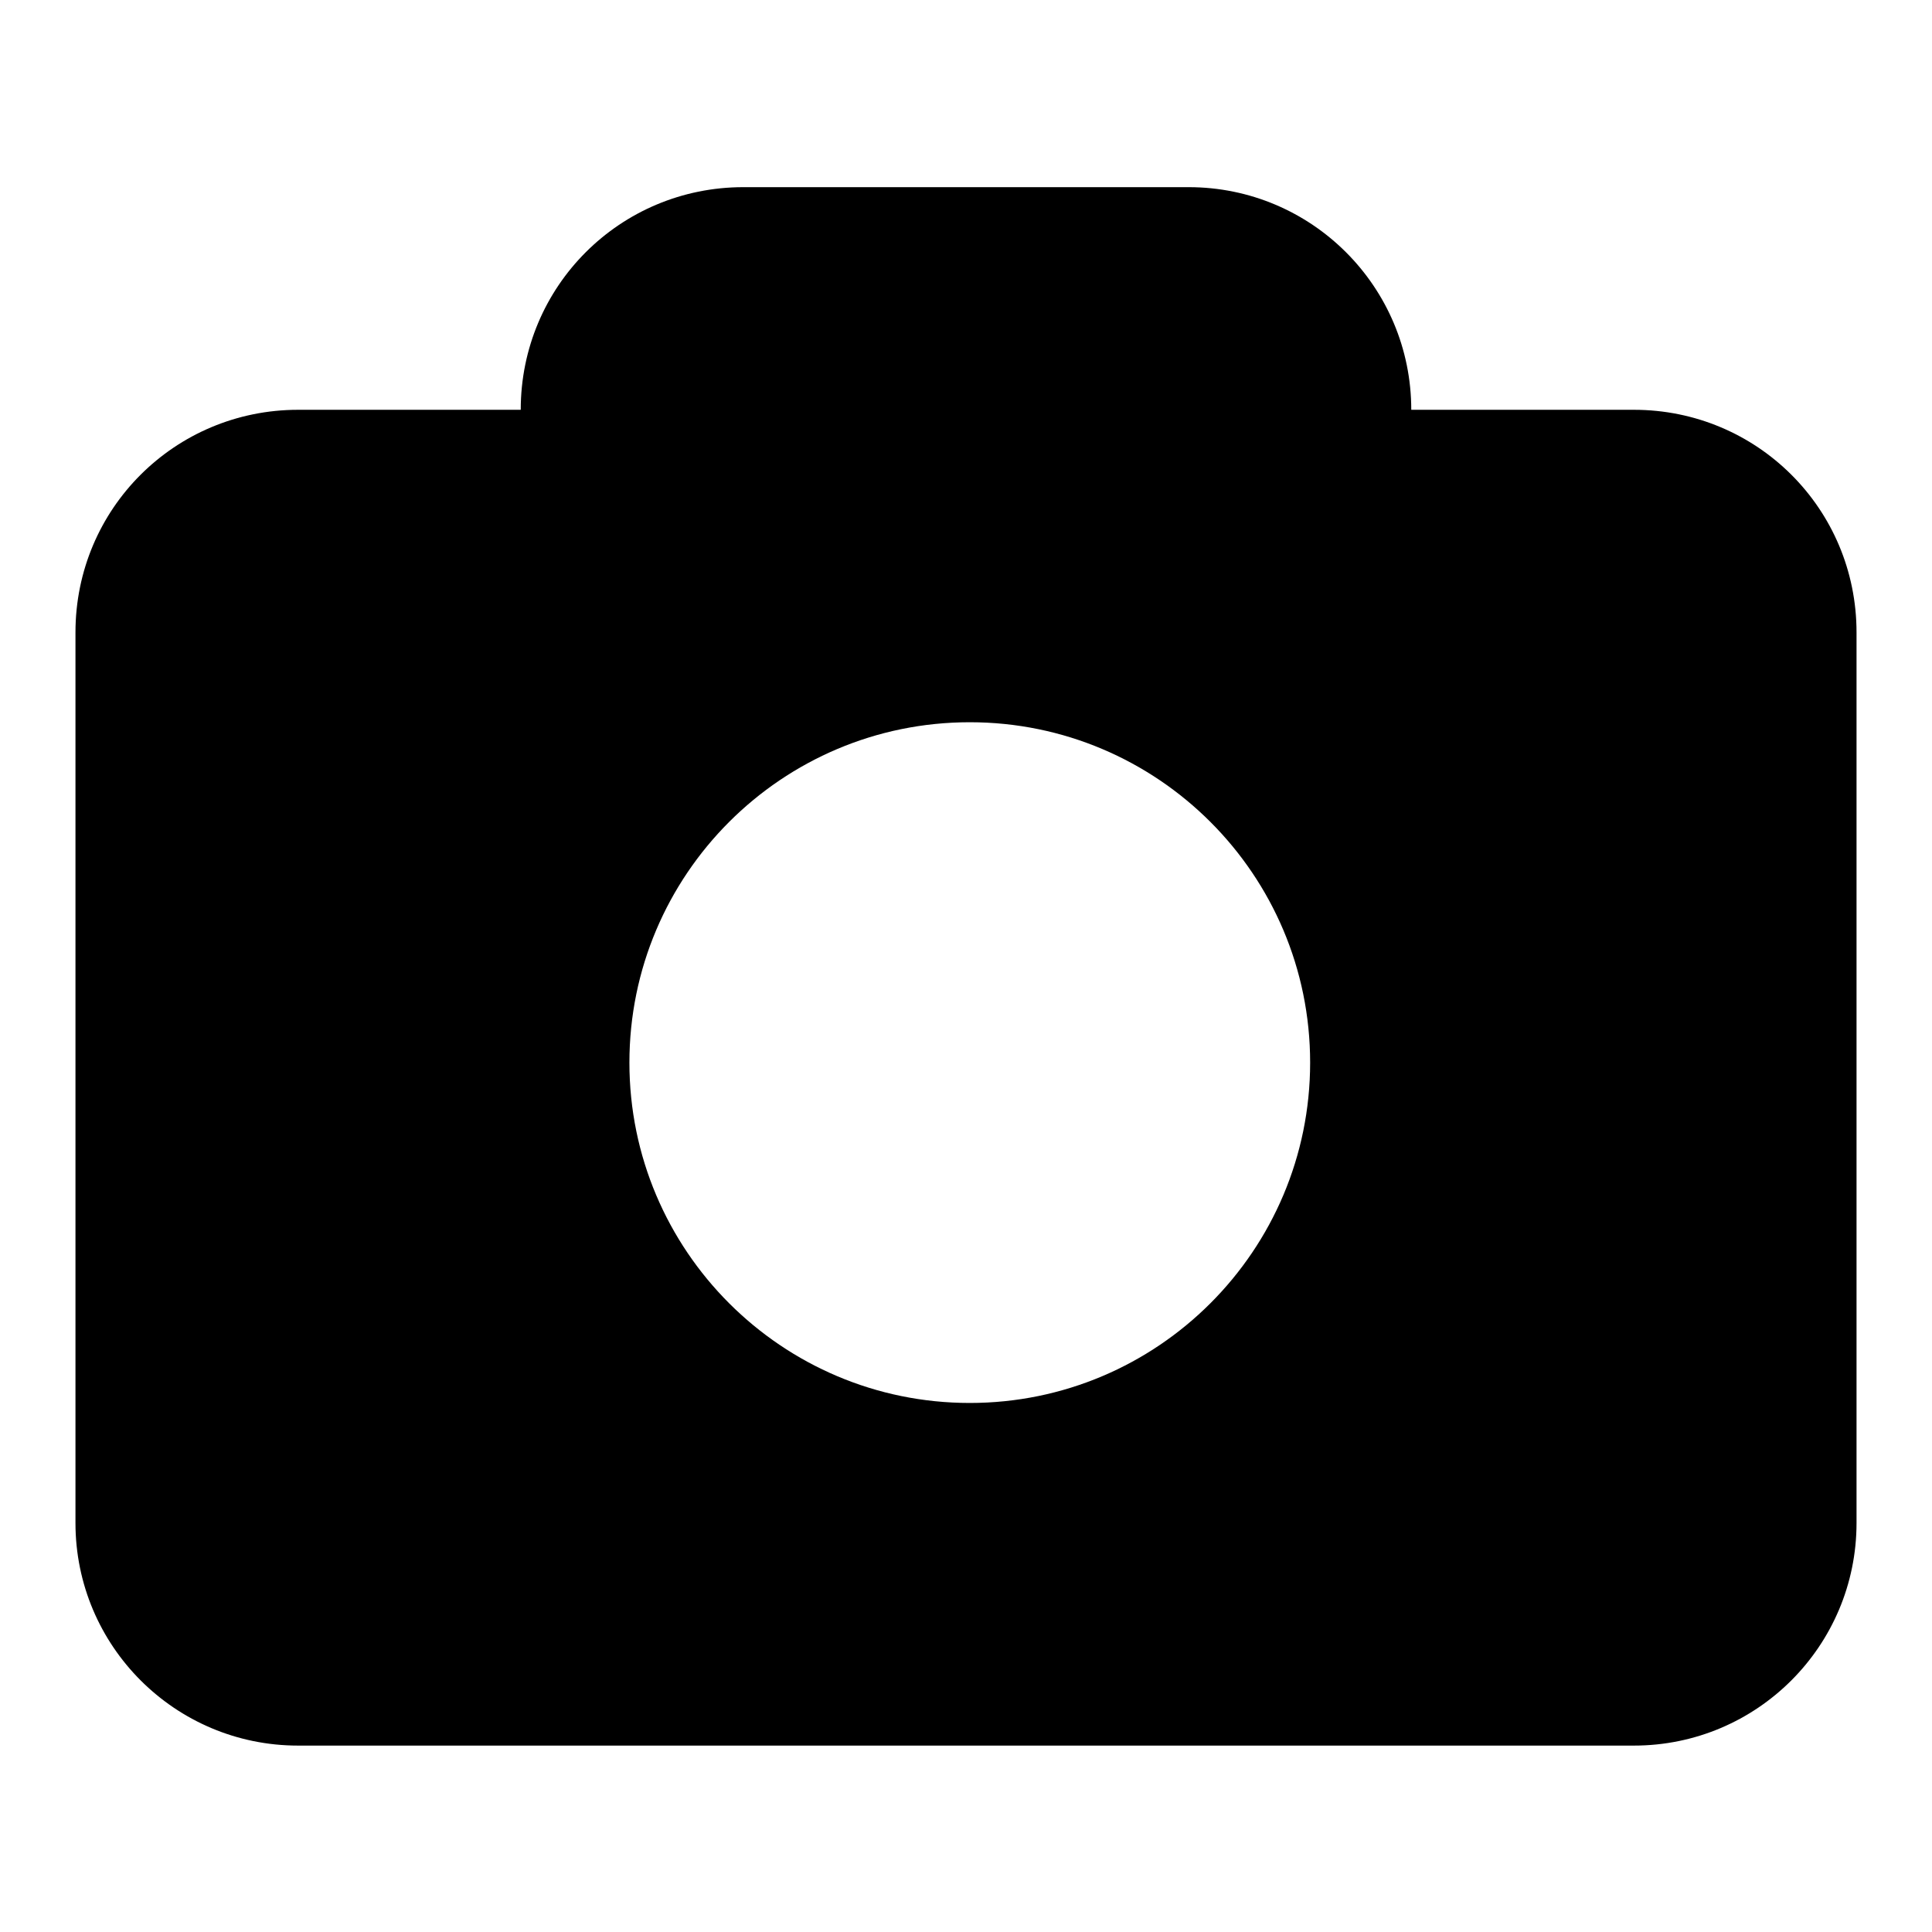 <?xml version="1.0" encoding="utf-8"?>
<!-- Svg Vector Icons : http://www.onlinewebfonts.com/icon -->
<!DOCTYPE svg PUBLIC "-//W3C//DTD SVG 1.1//EN" "http://www.w3.org/Graphics/SVG/1.1/DTD/svg11.dtd">
<svg version="1.1" xmlns="http://www.w3.org/2000/svg" xmlns:xlink="http://www.w3.org/1999/xlink" x="0px" y="0px" viewBox="0 0 256 256" enable-background="new 0 0 256 256" xml:space="preserve">
<g><g><path fill="#000000" d="M216.5,54.3H187c0-16.3-13.2-29.5-29.5-29.5h-59C82.2,24.8,69,37.9,69,54.3H39.5C23.2,54.3,10,67.4,10,83.8v118c0,16.3,13.2,29.5,29.5,29.5h177c16.3,0,29.5-13.2,29.5-29.5v-118C246,67.4,232.8,54.3,216.5,54.3z M128.5,185.9c-24.9,0-45.1-20.2-45.1-45.1s20.2-45.1,45.1-45.1c24.9,0,45.1,20.2,45.1,45.1C173.6,165.7,153.4,185.9,128.5,185.9z"/></g></g>
</svg>